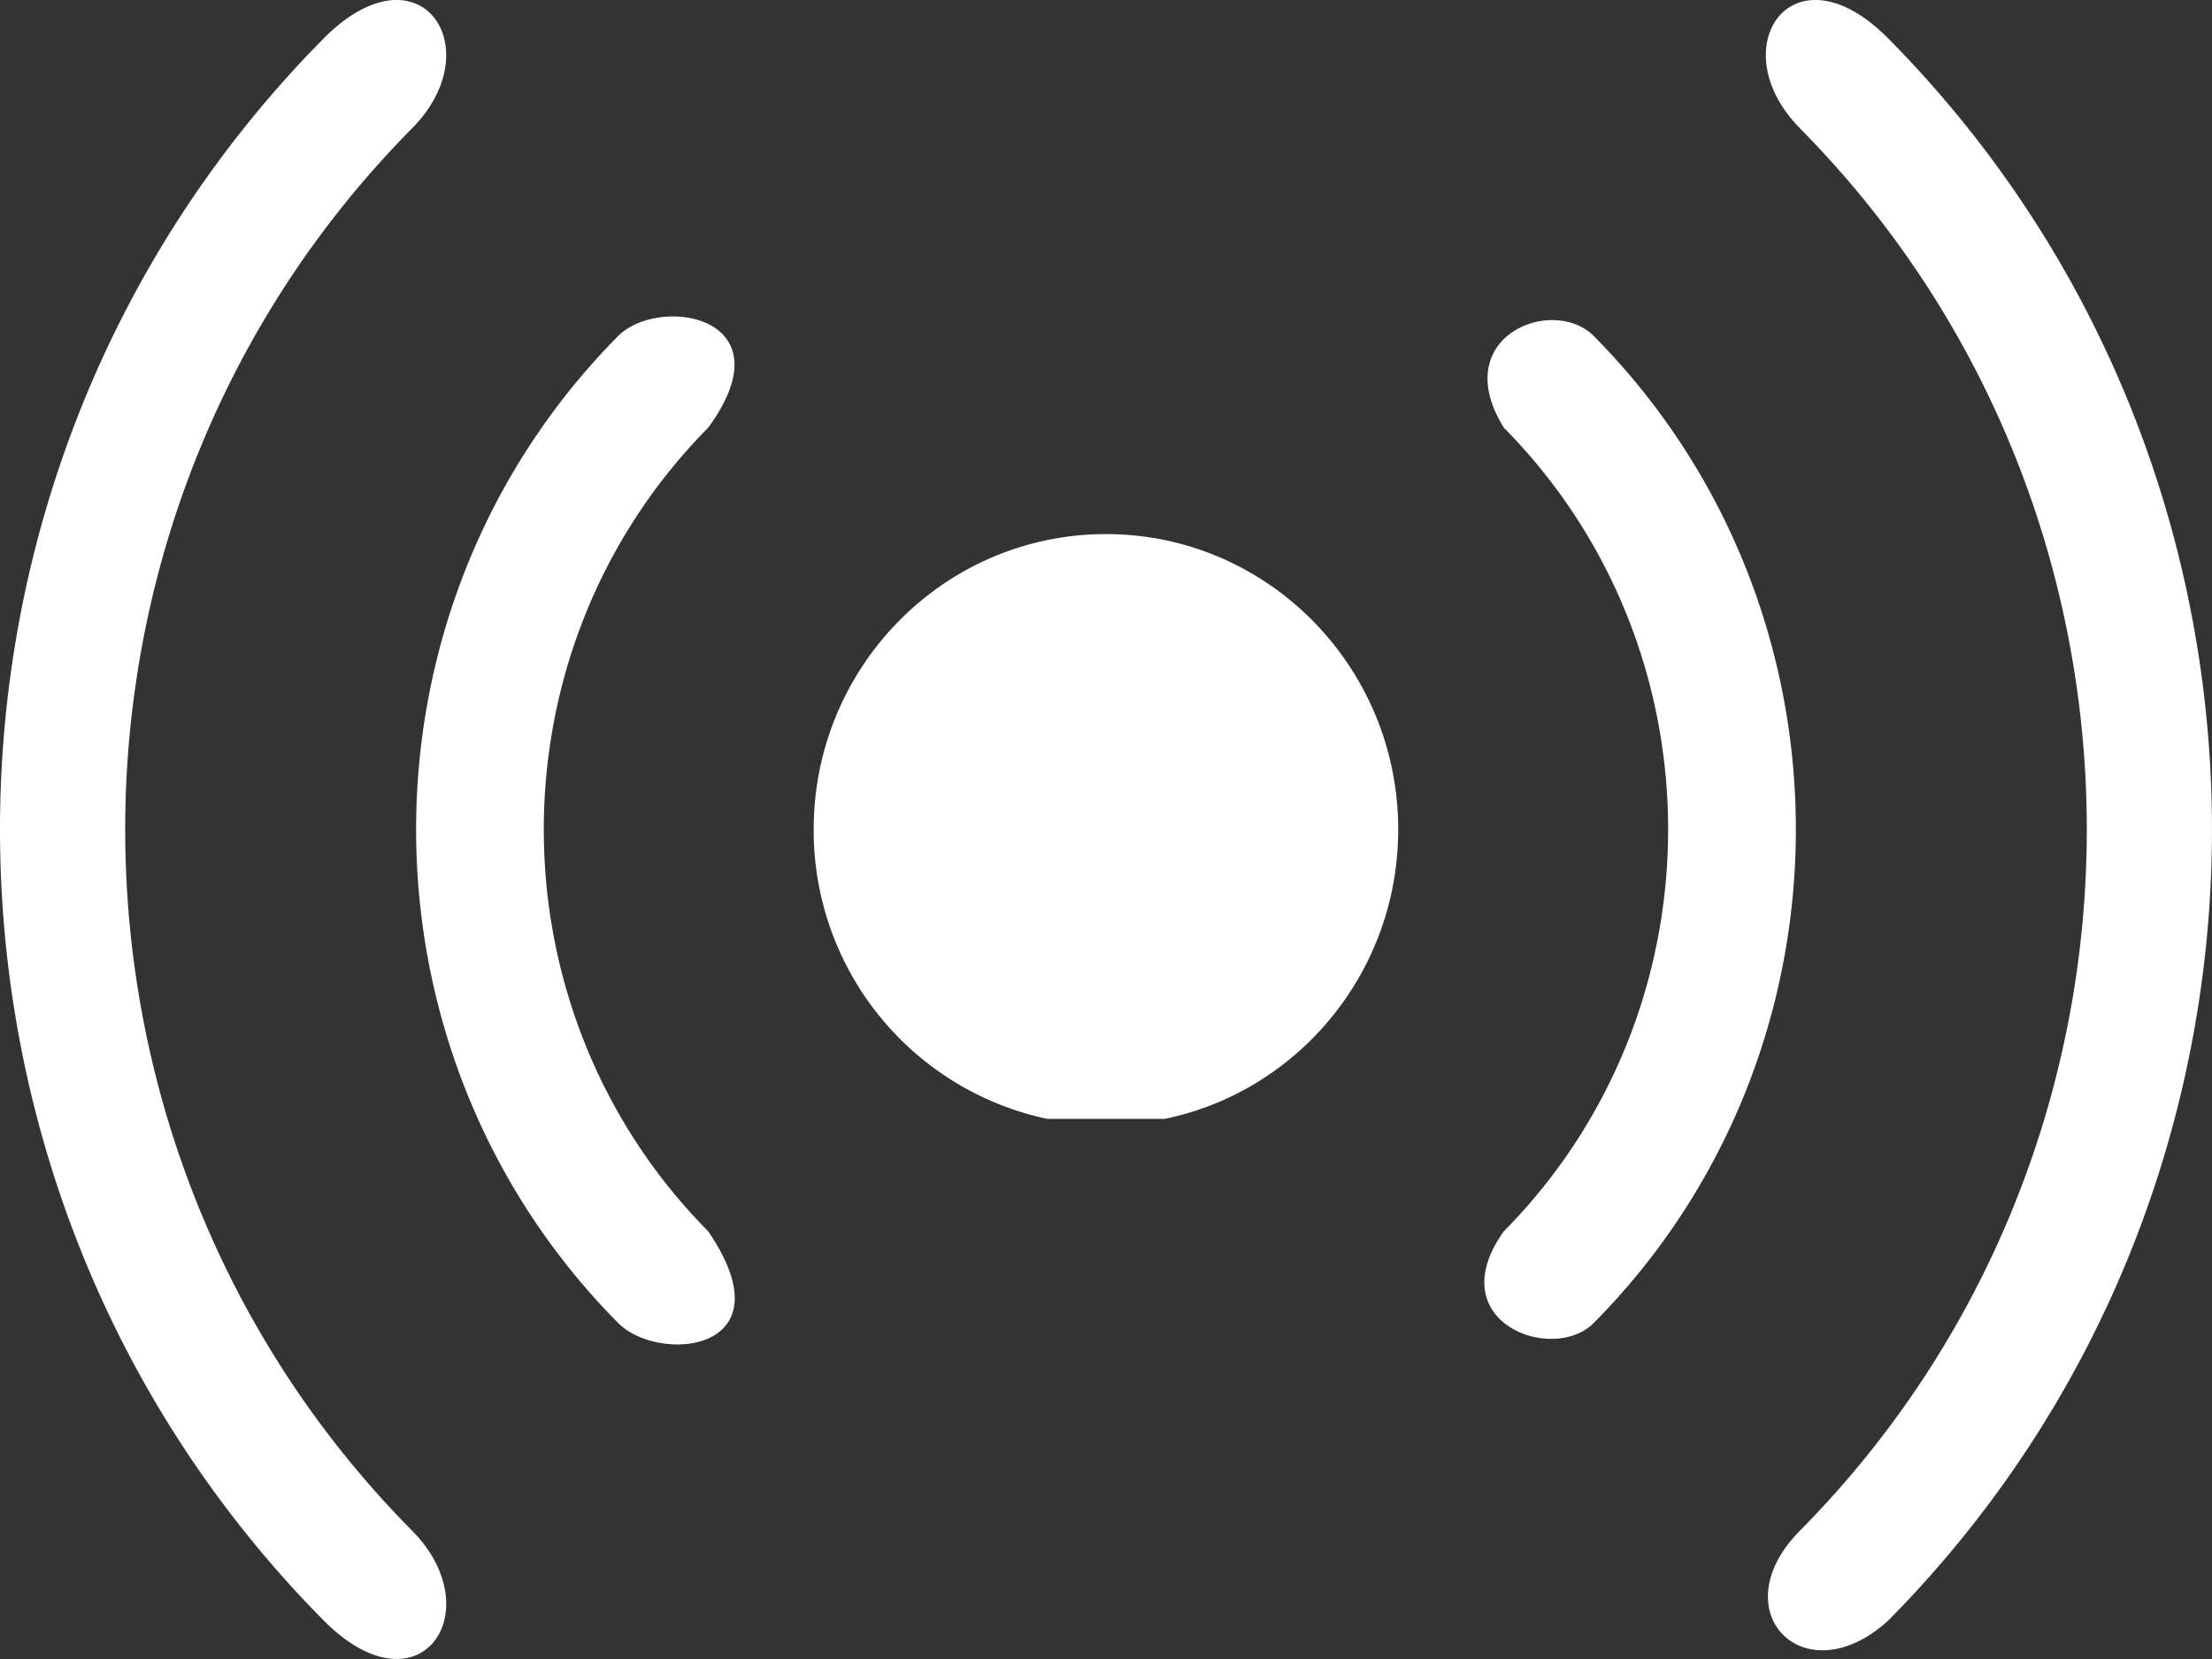 <svg xmlns="http://www.w3.org/2000/svg" xmlns:xlink="http://www.w3.org/1999/xlink" width="20" height="15" viewBox="0 0 20 15">
    <rect x="0" y="0" width="20" height="15" fill="#333333" stroke="none"/>
    <defs>
        <path id="a" d="M9.467 14.116a2.666 2.666 0 0 1-2.11-2.616c0-1.475 1.183-2.671 2.643-2.671 1.458 0 2.642 1.196 2.642 2.671 0 1.29-.906 2.368-2.11 2.616H9.467zm4.129-6.25c1.982 2.003 1.982 5.264 0 7.268-.583.818.444 1.203.816.826 2.434-2.46 2.434-6.461 0-8.92-.372-.377-1.325.004-.816.825zm-7.192 7.268c-1.983-2.004-1.983-5.264 0-7.268.736-1.009-.444-1.203-.817-.826-2.433 2.46-2.433 6.461 0 8.92.372.377 1.559.265.817-.826zm-2.677 2.707c-3.46-3.496-3.46-9.185 0-12.682.718-.726.065-1.685-.802-.81-3.9 3.943-3.9 10.359 0 14.301.868.876 1.52-.083.802-.809zM16.273 5.159c3.46 3.497 3.46 9.185 0 12.682-.718.726.041 1.504.801.81 3.901-3.944 3.901-10.359 0-14.302-.866-.875-1.519.084-.8.81z"/>
    </defs>
    <use fill="#FFF" fill-rule="nonzero" transform="translate(0 -4)" xlink:href="#a"/>
</svg>

